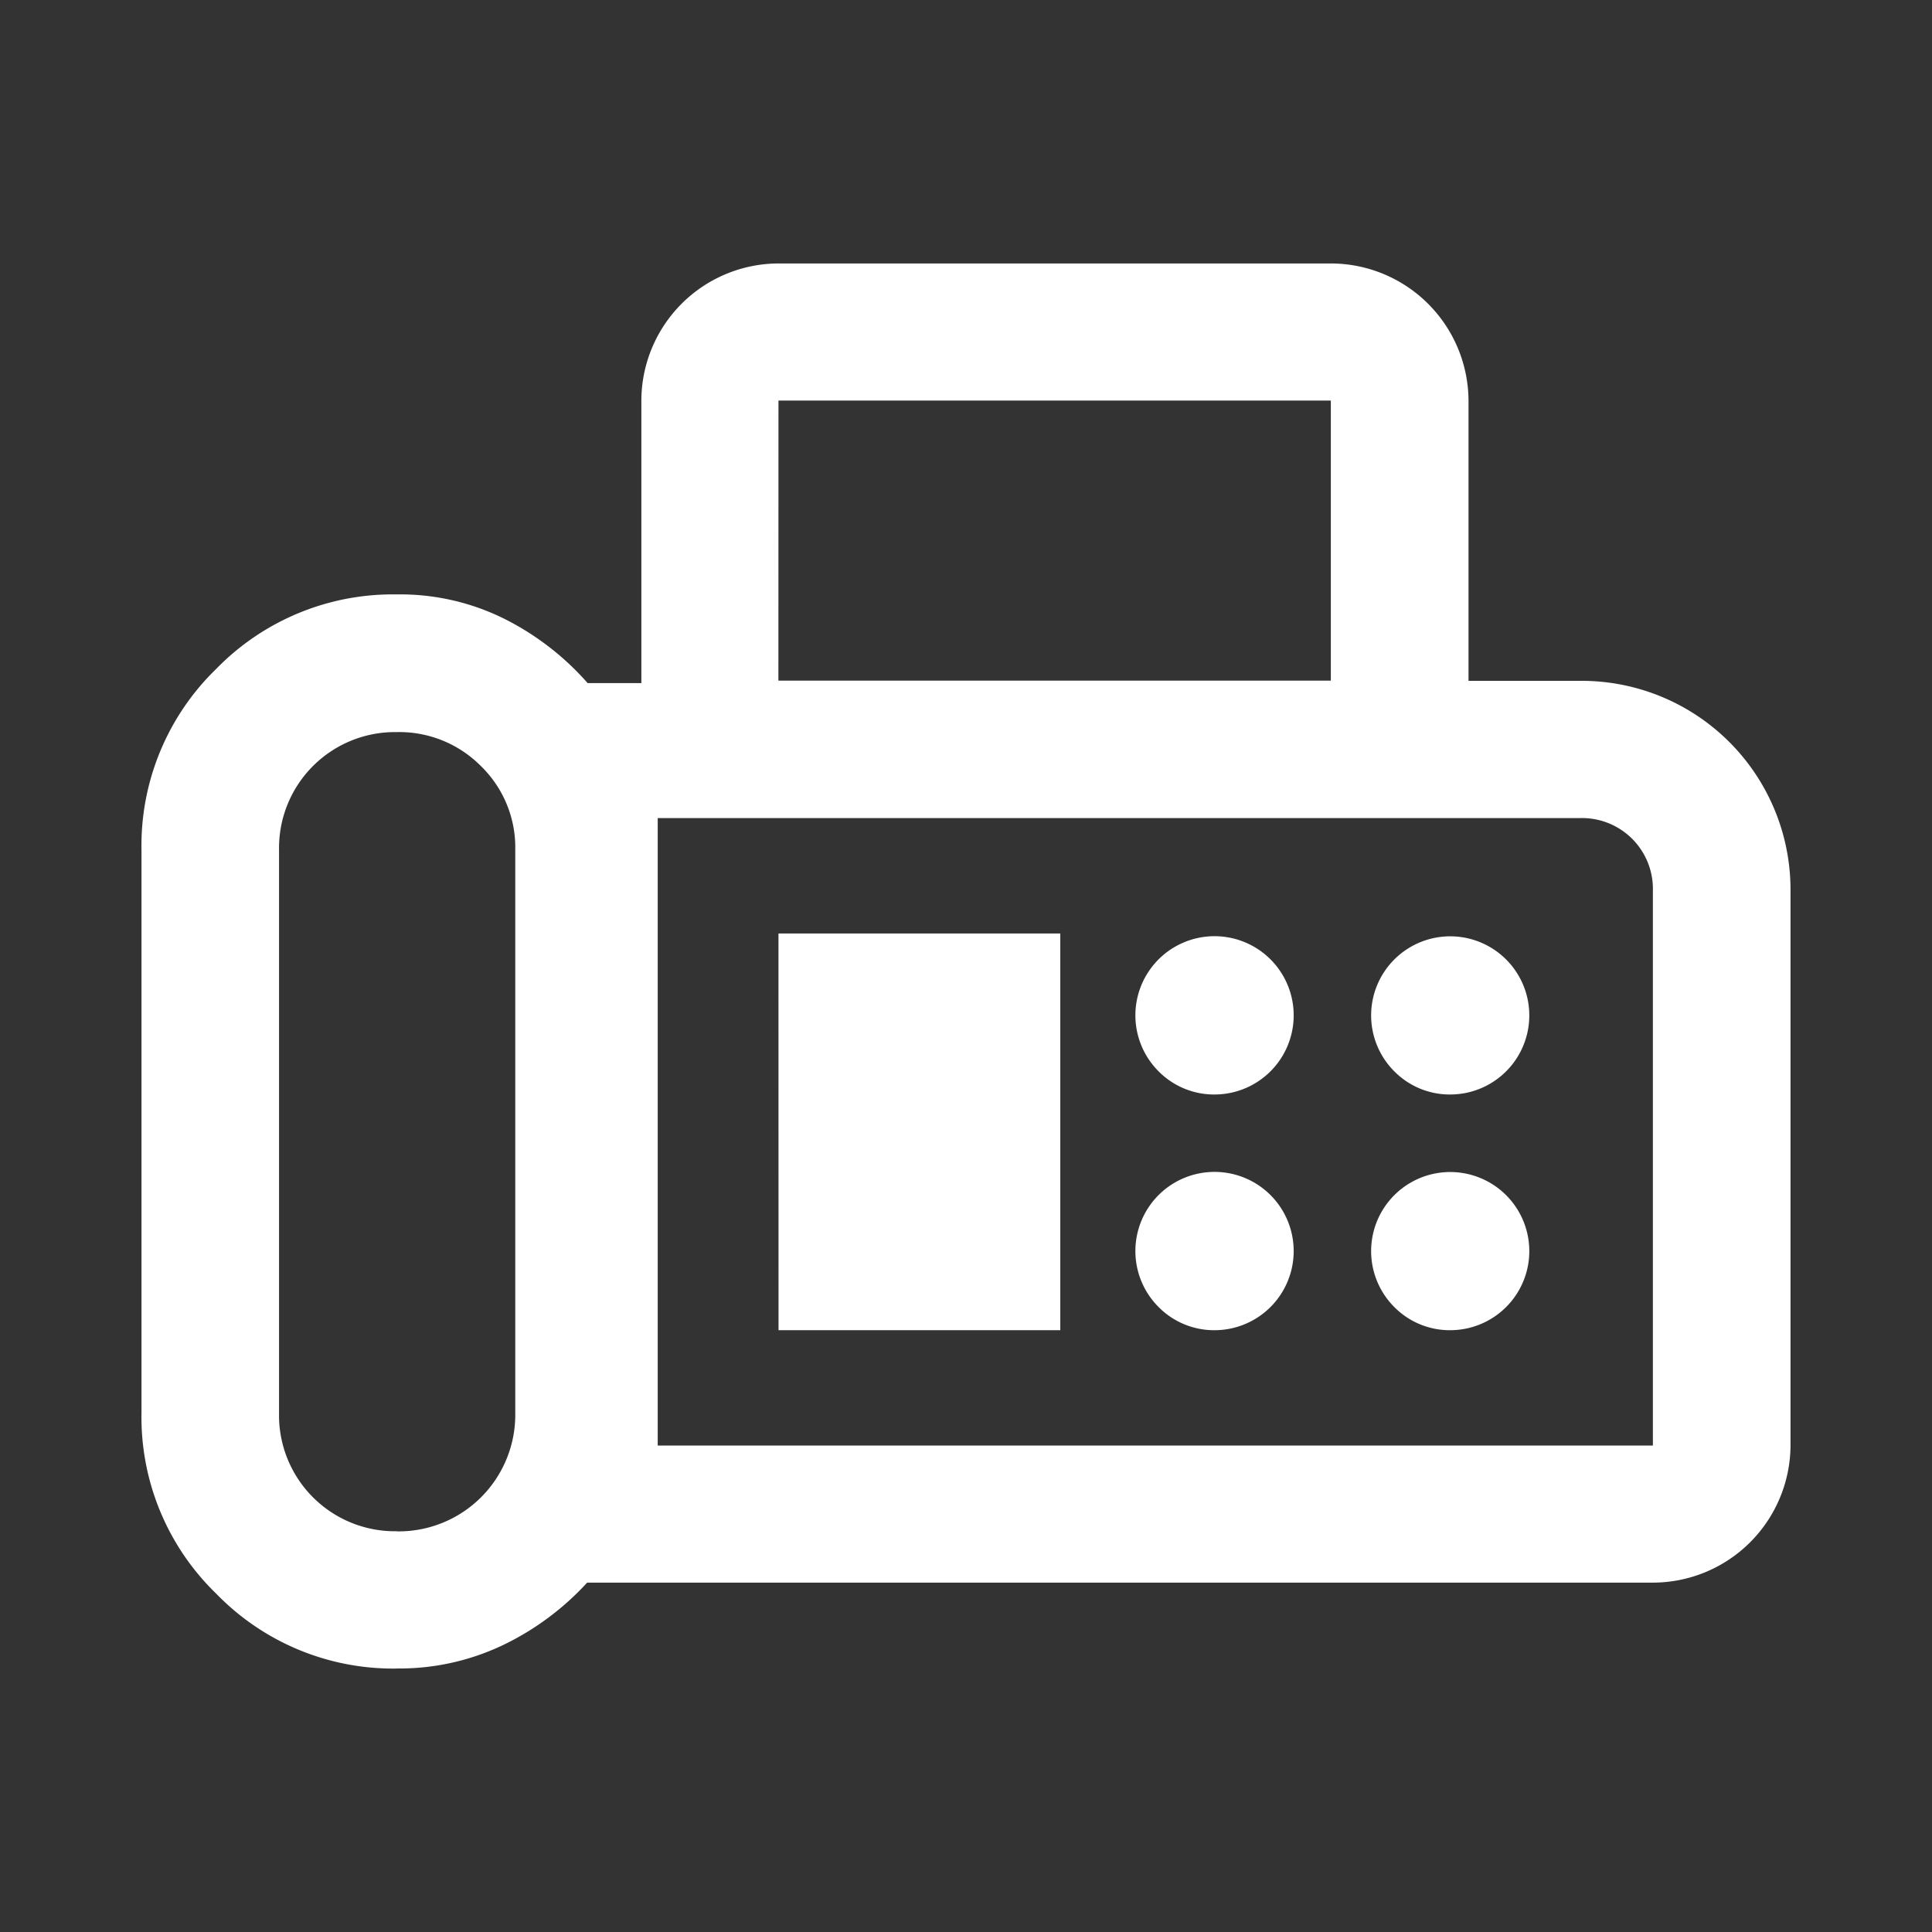 <svg id="Gruppe_10" data-name="Gruppe 10" xmlns="http://www.w3.org/2000/svg" width="30" height="30" viewBox="0 0 30 30">
  <rect x="0" y="0" width="30" height="30" fill="#333333" stroke="none"/>
  <rect id="Rechteck_26" data-name="Rechteck 26" width="30" height="30" fill="#fff" opacity="0"/>
  <path id="Pfad_154" data-name="Pfad 154" d="M7.483,28.363A3.825,3.825,0,0,1,4.676,27.2a3.813,3.813,0,0,1-1.16-2.8v-8.75a3.82,3.82,0,0,1,1.16-2.809,3.829,3.829,0,0,1,2.807-1.157,3.632,3.632,0,0,1,1.678.384,4.275,4.275,0,0,1,1.283.993h.834V8.674a2.135,2.135,0,0,1,2.129-2.129h8.578a2.14,2.14,0,0,1,2.137,2.129v4.352h1.74a3.244,3.244,0,0,1,3.26,3.252V24.9a2.14,2.14,0,0,1-2.137,2.129H10.436A4.282,4.282,0,0,1,9.127,28a3.734,3.734,0,0,1-1.644.362m0-2.129A1.811,1.811,0,0,0,9.32,24.4v-8.75a1.763,1.763,0,0,0-.533-1.3,1.783,1.783,0,0,0-1.306-.528,1.8,1.8,0,0,0-1.829,1.83V24.4a1.8,1.8,0,0,0,1.831,1.831m5.923-13.208h8.578V8.674H13.407ZM11.532,24.9H26.985V16.279a1.1,1.1,0,0,0-1.123-1.122H11.532ZM20.2,19.449a1.229,1.229,0,1,0-.89-.359,1.212,1.212,0,0,0,.89.359m3.661,0a1.228,1.228,0,1,0-.891-.359,1.21,1.21,0,0,0,.891.359M20.2,23.109a1.229,1.229,0,1,0-.89-.359,1.212,1.212,0,0,0,.89.359m3.661,0a1.228,1.228,0,1,0-.891-.359,1.21,1.21,0,0,0,.891.359m-10.453,0h4.375V16.949H13.407ZM11.532,24.9v0Z" transform="translate(-1.319 -2.454)" fill="#fff"/>
</svg>
